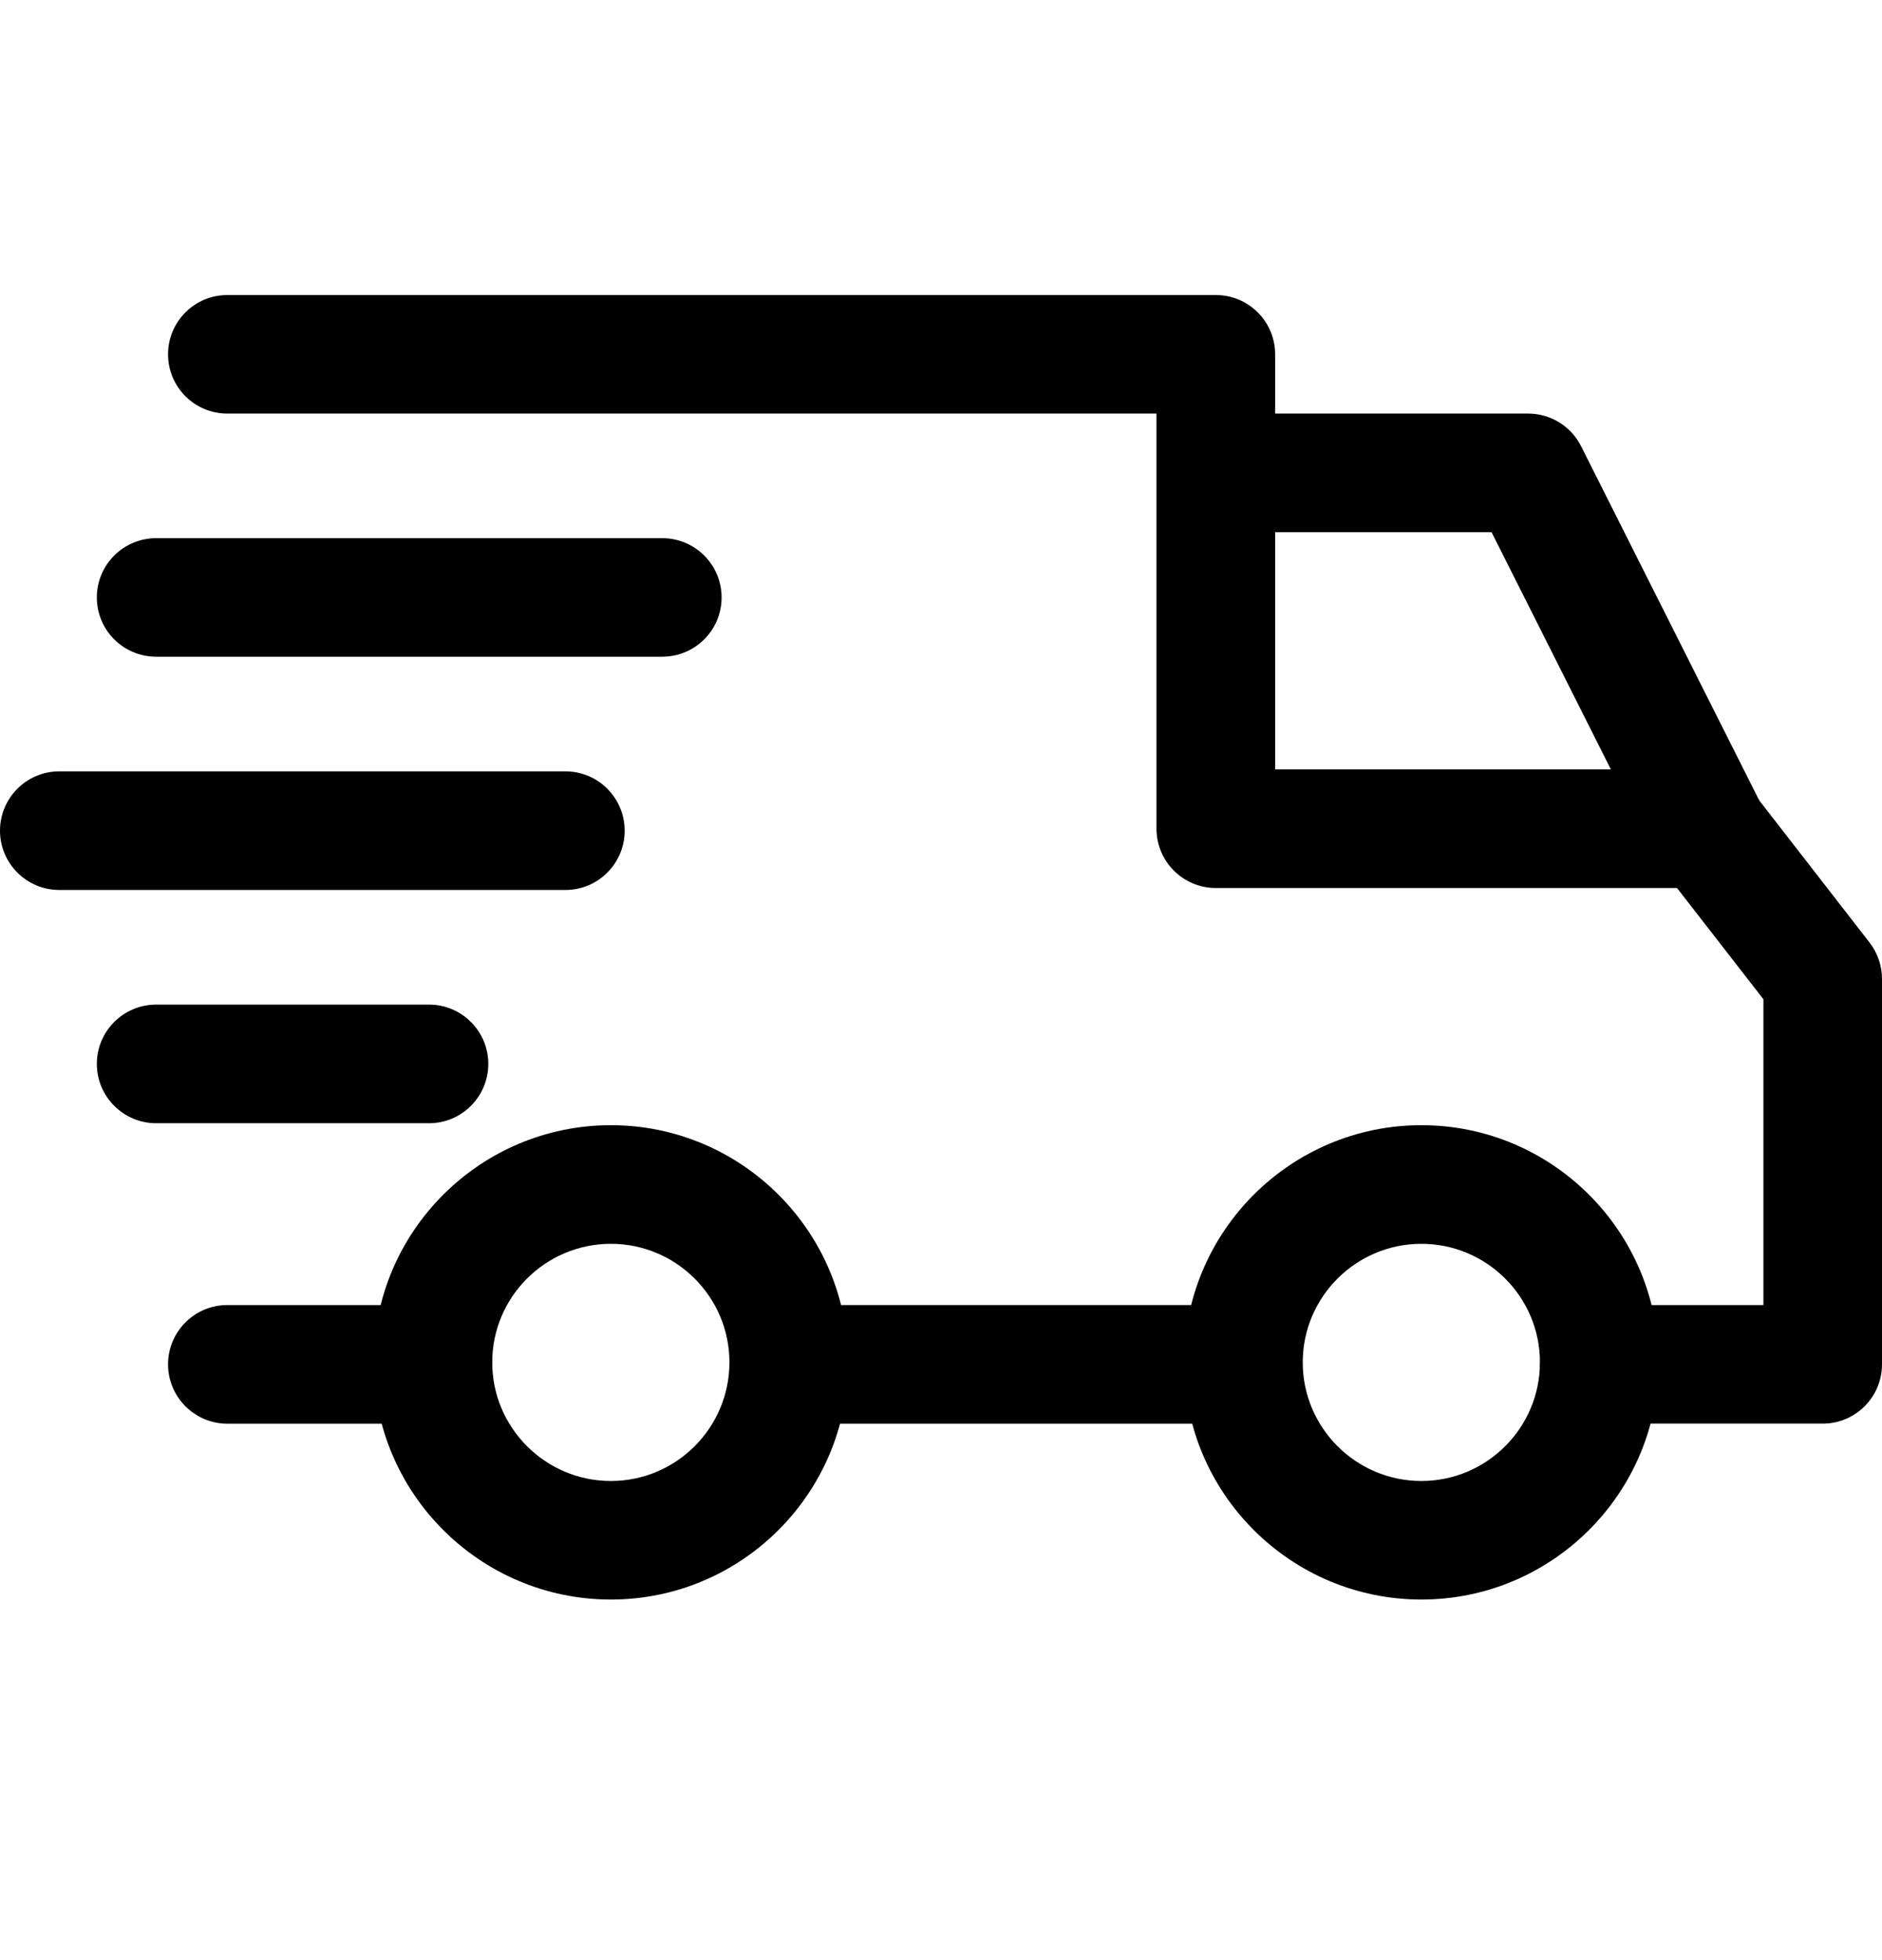 <svg width="24" height="25" viewBox="0 0 24 25" fill="none" xmlns="http://www.w3.org/2000/svg">
<g clip-path="url(#clip0_1726_83069)">
<path d="M18.126 14.351C16.458 14.351 15.101 15.708 15.101 17.376C15.101 19.044 16.458 20.401 18.126 20.401C19.794 20.401 21.151 19.044 21.151 17.376C21.151 15.708 19.794 14.351 18.126 14.351ZM18.126 18.889C17.292 18.889 16.613 18.21 16.613 17.376C16.613 16.542 17.292 15.864 18.126 15.864C18.96 15.864 19.638 16.542 19.638 17.376C19.638 18.21 18.96 18.889 18.126 18.889Z" fill="black"/>
<path d="M7.79 14.351C6.122 14.351 4.765 15.708 4.765 17.376C4.765 19.044 6.122 20.401 7.79 20.401C9.458 20.401 10.815 19.044 10.815 17.376C10.815 15.708 9.458 14.351 7.79 14.351ZM7.79 18.889C6.956 18.889 6.277 18.21 6.277 17.376C6.277 16.542 6.956 15.864 7.79 15.864C8.624 15.864 9.302 16.542 9.302 17.376C9.302 18.21 8.624 18.889 7.79 18.889Z" fill="black"/>
<path d="M20.163 5.692C20.035 5.436 19.773 5.275 19.488 5.275H15.504V6.788H19.021L21.081 10.884L22.432 10.204L20.163 5.692Z" fill="black"/>
<path d="M15.857 16.645H10.134V18.158H15.857V16.645Z" fill="black"/>
<path d="M5.521 16.645H2.899C2.482 16.645 2.143 16.984 2.143 17.401C2.143 17.819 2.482 18.158 2.899 18.158H5.521C5.939 18.158 6.277 17.819 6.277 17.401C6.277 16.984 5.939 16.645 5.521 16.645Z" fill="black"/>
<path d="M23.841 12.021L22.354 10.105C22.211 9.921 21.99 9.813 21.756 9.813H16.261V4.519C16.261 4.101 15.922 3.763 15.504 3.763H2.899C2.482 3.763 2.143 4.101 2.143 4.519C2.143 4.937 2.482 5.275 2.899 5.275H14.748V10.569C14.748 10.987 15.087 11.326 15.504 11.326H21.386L22.488 12.745V16.645H20.395C19.977 16.645 19.639 16.984 19.639 17.401C19.639 17.819 19.977 18.157 20.395 18.157H23.244C23.662 18.157 24 17.819 24 17.401V12.485C24 12.318 23.944 12.154 23.841 12.021Z" fill="black"/>
<path d="M5.471 12.813H1.992C1.574 12.813 1.235 13.152 1.235 13.569C1.235 13.987 1.574 14.326 1.992 14.326H5.471C5.888 14.326 6.227 13.987 6.227 13.569C6.227 13.152 5.888 12.813 5.471 12.813Z" fill="black"/>
<path d="M7.21 9.838H0.756C0.339 9.838 0 10.177 0 10.595C0 11.012 0.339 11.351 0.756 11.351H7.21C7.628 11.351 7.966 11.012 7.966 10.595C7.966 10.177 7.628 9.838 7.21 9.838Z" fill="black"/>
<path d="M8.445 6.864H1.992C1.574 6.864 1.235 7.202 1.235 7.62C1.235 8.038 1.574 8.376 1.992 8.376H8.445C8.863 8.376 9.202 8.038 9.202 7.62C9.202 7.202 8.863 6.864 8.445 6.864Z" fill="black"/>
</g>
<defs>
<clipPath id="clip0_1726_83069">
<rect width="24" height="24" fill="white" transform="translate(0 0.082)"/>
</clipPath>
</defs>
</svg>
